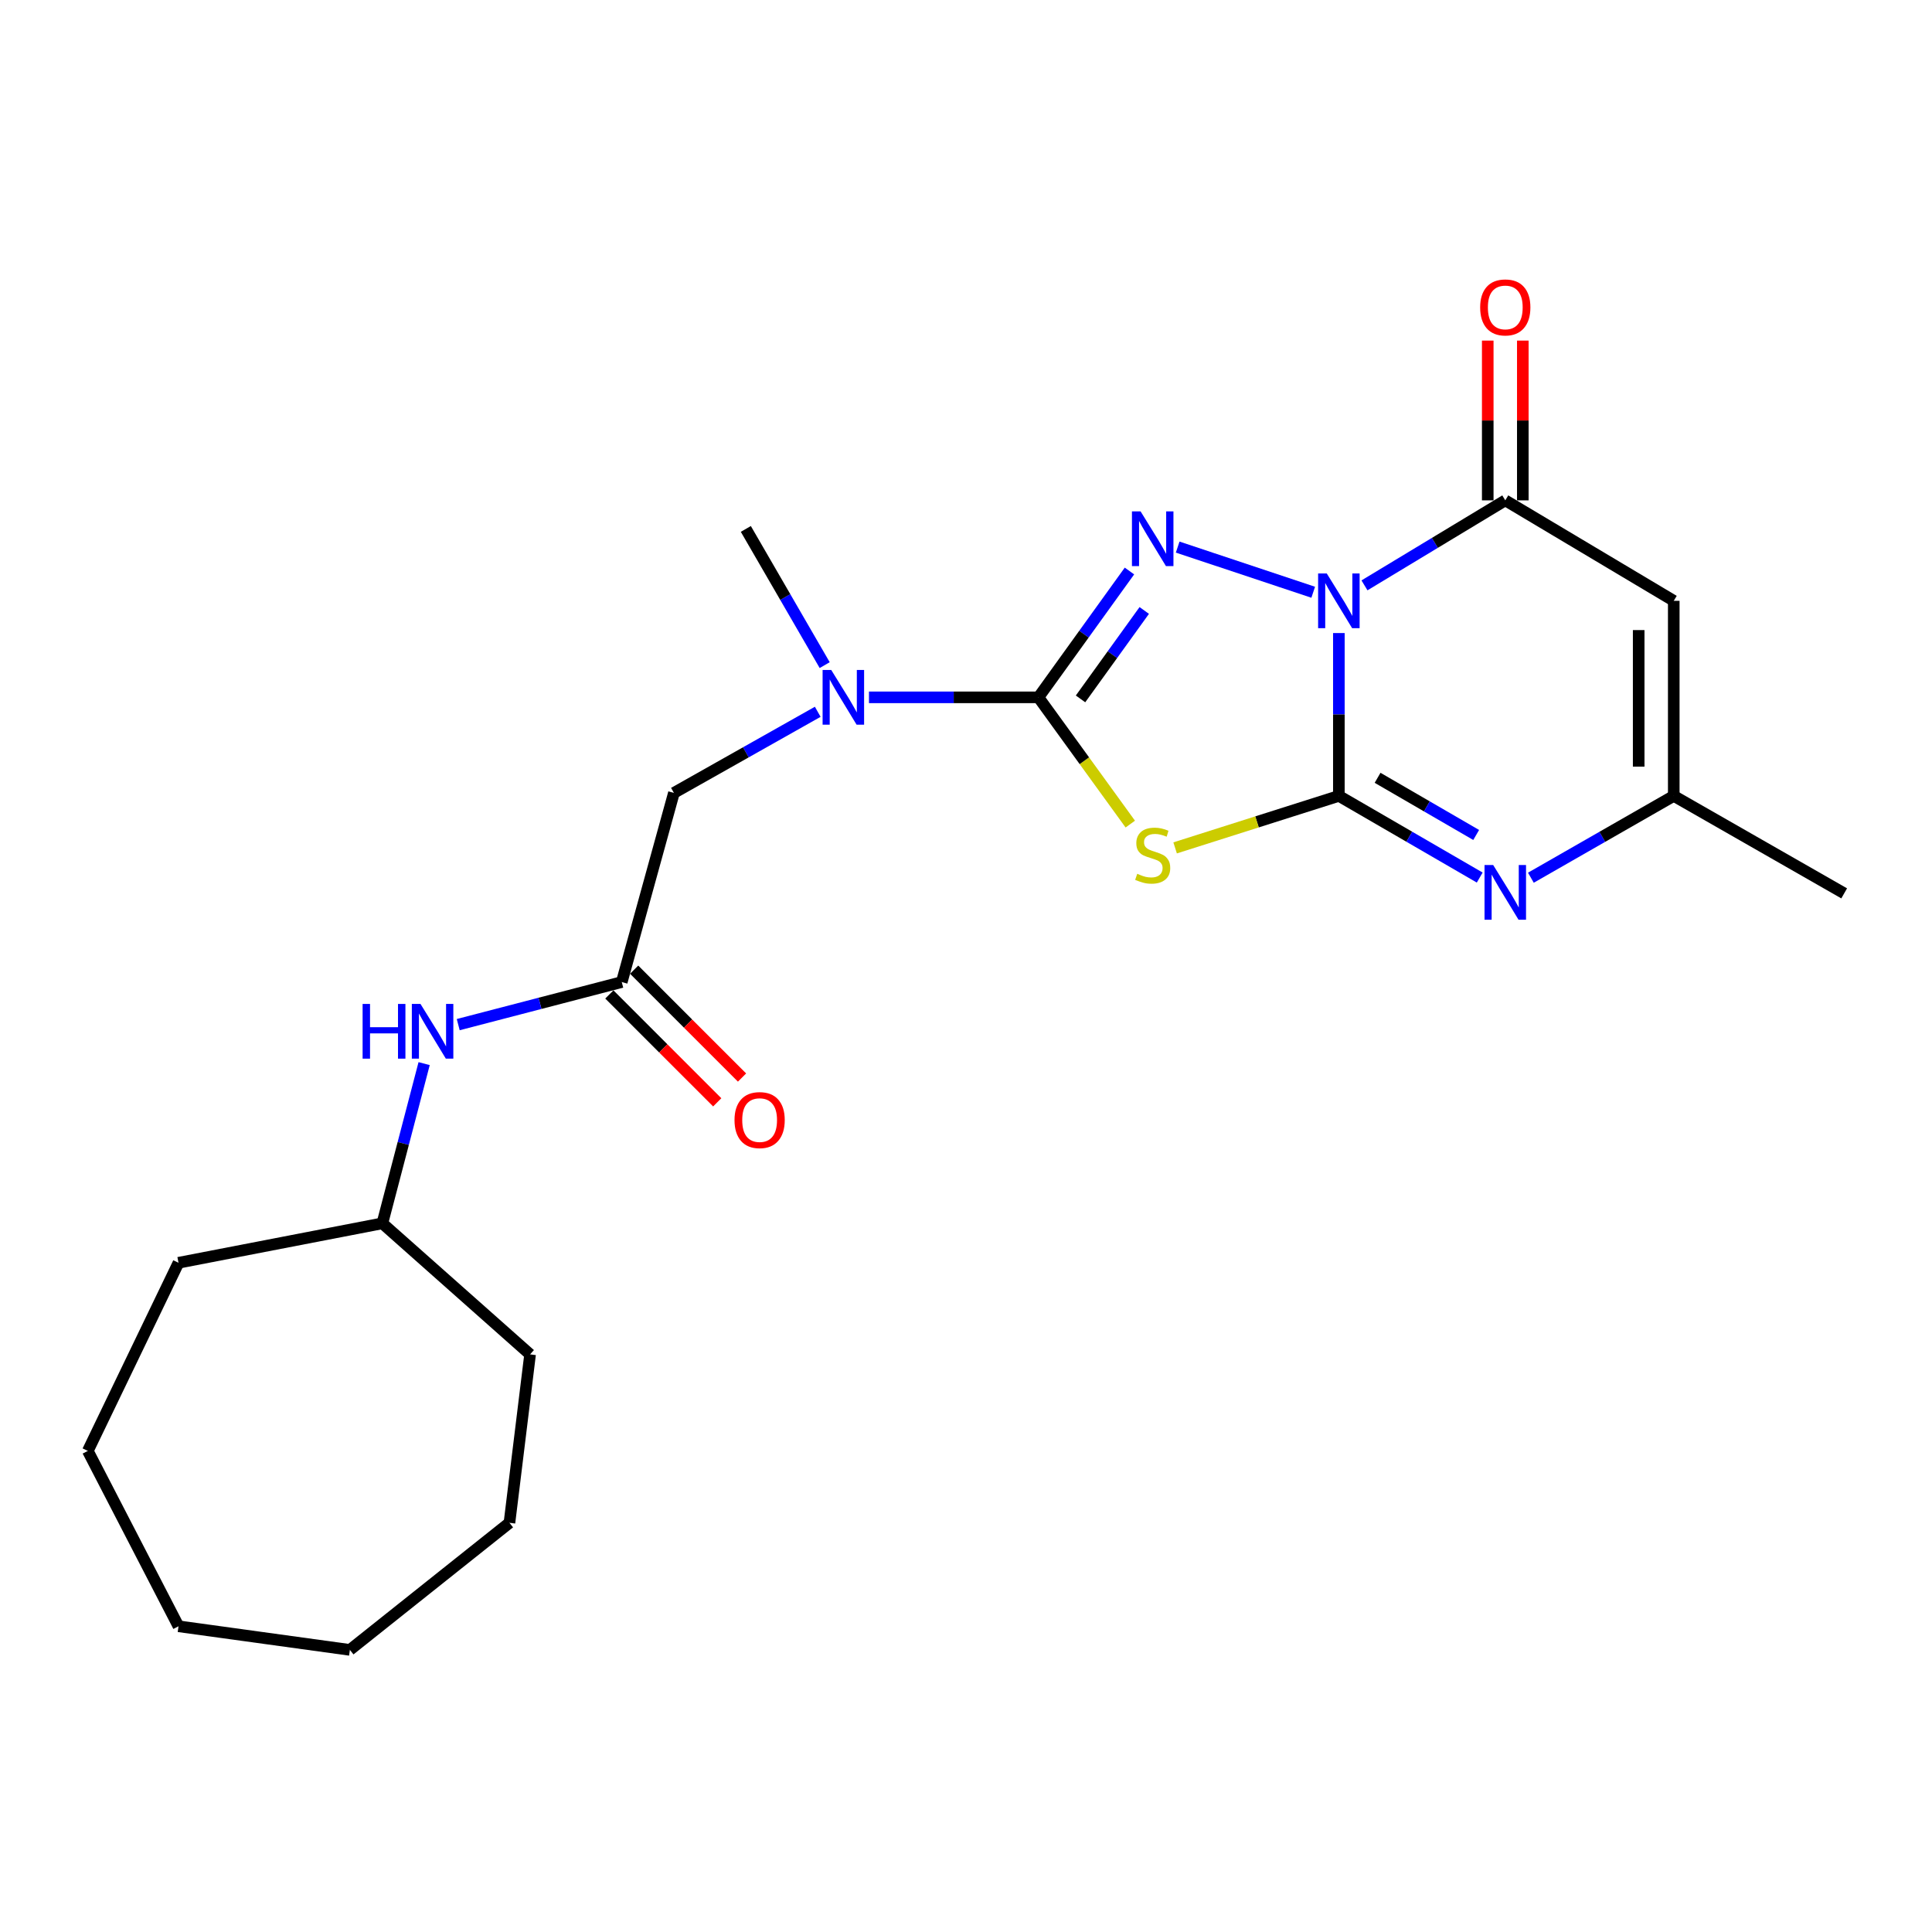 <?xml version='1.0' encoding='iso-8859-1'?>
<svg version='1.1' baseProfile='full'
              xmlns='http://www.w3.org/2000/svg'
                      xmlns:rdkit='http://www.rdkit.org/xml'
                      xmlns:xlink='http://www.w3.org/1999/xlink'
                  xml:space='preserve'
width='1000px' height='1000px' viewBox='0 0 1000 1000'>
<!-- END OF HEADER -->
<rect style='opacity:1.0;fill:#FFFFFF;stroke:none' width='1000' height='1000' x='0' y='0'> </rect>
<path class='bond-0' d='M 692.994,327.668 L 692.994,369.811' style='fill:none;fill-rule:evenodd;stroke:#0000FF;stroke-width:6px;stroke-linecap:butt;stroke-linejoin:miter;stroke-opacity:1' />
<path class='bond-0' d='M 692.994,369.811 L 692.994,411.953' style='fill:none;fill-rule:evenodd;stroke:#000000;stroke-width:6px;stroke-linecap:butt;stroke-linejoin:miter;stroke-opacity:1' />
<path class='bond-1' d='M 679.715,306.557 L 609.563,283.173' style='fill:none;fill-rule:evenodd;stroke:#0000FF;stroke-width:6px;stroke-linecap:butt;stroke-linejoin:miter;stroke-opacity:1' />
<path class='bond-4' d='M 706.25,302.982 L 742.689,280.984' style='fill:none;fill-rule:evenodd;stroke:#0000FF;stroke-width:6px;stroke-linecap:butt;stroke-linejoin:miter;stroke-opacity:1' />
<path class='bond-4' d='M 742.689,280.984 L 779.129,258.986' style='fill:none;fill-rule:evenodd;stroke:#000000;stroke-width:6px;stroke-linecap:butt;stroke-linejoin:miter;stroke-opacity:1' />
<path class='bond-2' d='M 692.994,411.953 L 650.618,425.409' style='fill:none;fill-rule:evenodd;stroke:#000000;stroke-width:6px;stroke-linecap:butt;stroke-linejoin:miter;stroke-opacity:1' />
<path class='bond-2' d='M 650.618,425.409 L 608.241,438.865' style='fill:none;fill-rule:evenodd;stroke:#CCCC00;stroke-width:6px;stroke-linecap:butt;stroke-linejoin:miter;stroke-opacity:1' />
<path class='bond-5' d='M 692.994,411.953 L 729.447,433.088' style='fill:none;fill-rule:evenodd;stroke:#000000;stroke-width:6px;stroke-linecap:butt;stroke-linejoin:miter;stroke-opacity:1' />
<path class='bond-5' d='M 729.447,433.088 L 765.9,454.223' style='fill:none;fill-rule:evenodd;stroke:#0000FF;stroke-width:6px;stroke-linecap:butt;stroke-linejoin:miter;stroke-opacity:1' />
<path class='bond-5' d='M 713.035,402.59 L 738.552,417.384' style='fill:none;fill-rule:evenodd;stroke:#000000;stroke-width:6px;stroke-linecap:butt;stroke-linejoin:miter;stroke-opacity:1' />
<path class='bond-5' d='M 738.552,417.384 L 764.069,432.179' style='fill:none;fill-rule:evenodd;stroke:#0000FF;stroke-width:6px;stroke-linecap:butt;stroke-linejoin:miter;stroke-opacity:1' />
<path class='bond-3' d='M 584.607,295.553 L 561.046,328.248' style='fill:none;fill-rule:evenodd;stroke:#0000FF;stroke-width:6px;stroke-linecap:butt;stroke-linejoin:miter;stroke-opacity:1' />
<path class='bond-3' d='M 561.046,328.248 L 537.485,360.944' style='fill:none;fill-rule:evenodd;stroke:#000000;stroke-width:6px;stroke-linecap:butt;stroke-linejoin:miter;stroke-opacity:1' />
<path class='bond-3' d='M 592.266,315.974 L 575.774,338.861' style='fill:none;fill-rule:evenodd;stroke:#0000FF;stroke-width:6px;stroke-linecap:butt;stroke-linejoin:miter;stroke-opacity:1' />
<path class='bond-3' d='M 575.774,338.861 L 559.281,361.748' style='fill:none;fill-rule:evenodd;stroke:#000000;stroke-width:6px;stroke-linecap:butt;stroke-linejoin:miter;stroke-opacity:1' />
<path class='bond-23' d='M 585.034,426.547 L 561.26,393.745' style='fill:none;fill-rule:evenodd;stroke:#CCCC00;stroke-width:6px;stroke-linecap:butt;stroke-linejoin:miter;stroke-opacity:1' />
<path class='bond-23' d='M 561.26,393.745 L 537.485,360.944' style='fill:none;fill-rule:evenodd;stroke:#000000;stroke-width:6px;stroke-linecap:butt;stroke-linejoin:miter;stroke-opacity:1' />
<path class='bond-8' d='M 537.485,360.944 L 493.633,360.944' style='fill:none;fill-rule:evenodd;stroke:#000000;stroke-width:6px;stroke-linecap:butt;stroke-linejoin:miter;stroke-opacity:1' />
<path class='bond-8' d='M 493.633,360.944 L 449.78,360.944' style='fill:none;fill-rule:evenodd;stroke:#0000FF;stroke-width:6px;stroke-linecap:butt;stroke-linejoin:miter;stroke-opacity:1' />
<path class='bond-6' d='M 779.129,258.986 L 866.333,310.984' style='fill:none;fill-rule:evenodd;stroke:#000000;stroke-width:6px;stroke-linecap:butt;stroke-linejoin:miter;stroke-opacity:1' />
<path class='bond-12' d='M 788.206,258.986 L 788.206,217.64' style='fill:none;fill-rule:evenodd;stroke:#000000;stroke-width:6px;stroke-linecap:butt;stroke-linejoin:miter;stroke-opacity:1' />
<path class='bond-12' d='M 788.206,217.64 L 788.206,176.294' style='fill:none;fill-rule:evenodd;stroke:#FF0000;stroke-width:6px;stroke-linecap:butt;stroke-linejoin:miter;stroke-opacity:1' />
<path class='bond-12' d='M 770.053,258.986 L 770.053,217.64' style='fill:none;fill-rule:evenodd;stroke:#000000;stroke-width:6px;stroke-linecap:butt;stroke-linejoin:miter;stroke-opacity:1' />
<path class='bond-12' d='M 770.053,217.64 L 770.053,176.294' style='fill:none;fill-rule:evenodd;stroke:#FF0000;stroke-width:6px;stroke-linecap:butt;stroke-linejoin:miter;stroke-opacity:1' />
<path class='bond-24' d='M 792.381,454.304 L 829.357,433.129' style='fill:none;fill-rule:evenodd;stroke:#0000FF;stroke-width:6px;stroke-linecap:butt;stroke-linejoin:miter;stroke-opacity:1' />
<path class='bond-24' d='M 829.357,433.129 L 866.333,411.953' style='fill:none;fill-rule:evenodd;stroke:#000000;stroke-width:6px;stroke-linecap:butt;stroke-linejoin:miter;stroke-opacity:1' />
<path class='bond-7' d='M 866.333,310.984 L 866.333,411.953' style='fill:none;fill-rule:evenodd;stroke:#000000;stroke-width:6px;stroke-linecap:butt;stroke-linejoin:miter;stroke-opacity:1' />
<path class='bond-7' d='M 848.18,326.129 L 848.18,396.808' style='fill:none;fill-rule:evenodd;stroke:#000000;stroke-width:6px;stroke-linecap:butt;stroke-linejoin:miter;stroke-opacity:1' />
<path class='bond-15' d='M 866.333,411.953 L 954.545,462.408' style='fill:none;fill-rule:evenodd;stroke:#000000;stroke-width:6px;stroke-linecap:butt;stroke-linejoin:miter;stroke-opacity:1' />
<path class='bond-10' d='M 423.259,368.42 L 386.038,389.41' style='fill:none;fill-rule:evenodd;stroke:#0000FF;stroke-width:6px;stroke-linecap:butt;stroke-linejoin:miter;stroke-opacity:1' />
<path class='bond-10' d='M 386.038,389.41 L 348.818,410.4' style='fill:none;fill-rule:evenodd;stroke:#000000;stroke-width:6px;stroke-linecap:butt;stroke-linejoin:miter;stroke-opacity:1' />
<path class='bond-16' d='M 426.859,344.266 L 406.45,309.018' style='fill:none;fill-rule:evenodd;stroke:#0000FF;stroke-width:6px;stroke-linecap:butt;stroke-linejoin:miter;stroke-opacity:1' />
<path class='bond-16' d='M 406.45,309.018 L 386.041,273.77' style='fill:none;fill-rule:evenodd;stroke:#000000;stroke-width:6px;stroke-linecap:butt;stroke-linejoin:miter;stroke-opacity:1' />
<path class='bond-9' d='M 321.82,508.314 L 348.818,410.4' style='fill:none;fill-rule:evenodd;stroke:#000000;stroke-width:6px;stroke-linecap:butt;stroke-linejoin:miter;stroke-opacity:1' />
<path class='bond-11' d='M 321.82,508.314 L 279.498,519.33' style='fill:none;fill-rule:evenodd;stroke:#000000;stroke-width:6px;stroke-linecap:butt;stroke-linejoin:miter;stroke-opacity:1' />
<path class='bond-11' d='M 279.498,519.33 L 237.176,530.345' style='fill:none;fill-rule:evenodd;stroke:#0000FF;stroke-width:6px;stroke-linecap:butt;stroke-linejoin:miter;stroke-opacity:1' />
<path class='bond-13' d='M 315.402,514.732 L 343.321,542.651' style='fill:none;fill-rule:evenodd;stroke:#000000;stroke-width:6px;stroke-linecap:butt;stroke-linejoin:miter;stroke-opacity:1' />
<path class='bond-13' d='M 343.321,542.651 L 371.24,570.57' style='fill:none;fill-rule:evenodd;stroke:#FF0000;stroke-width:6px;stroke-linecap:butt;stroke-linejoin:miter;stroke-opacity:1' />
<path class='bond-13' d='M 328.238,501.896 L 356.157,529.815' style='fill:none;fill-rule:evenodd;stroke:#000000;stroke-width:6px;stroke-linecap:butt;stroke-linejoin:miter;stroke-opacity:1' />
<path class='bond-13' d='M 356.157,529.815 L 384.076,557.734' style='fill:none;fill-rule:evenodd;stroke:#FF0000;stroke-width:6px;stroke-linecap:butt;stroke-linejoin:miter;stroke-opacity:1' />
<path class='bond-14' d='M 219.531,550.527 L 208.719,591.861' style='fill:none;fill-rule:evenodd;stroke:#0000FF;stroke-width:6px;stroke-linecap:butt;stroke-linejoin:miter;stroke-opacity:1' />
<path class='bond-14' d='M 208.719,591.861 L 197.908,633.195' style='fill:none;fill-rule:evenodd;stroke:#000000;stroke-width:6px;stroke-linecap:butt;stroke-linejoin:miter;stroke-opacity:1' />
<path class='bond-17' d='M 197.908,633.195 L 92.39,653.607' style='fill:none;fill-rule:evenodd;stroke:#000000;stroke-width:6px;stroke-linecap:butt;stroke-linejoin:miter;stroke-opacity:1' />
<path class='bond-18' d='M 197.908,633.195 L 274.371,701.036' style='fill:none;fill-rule:evenodd;stroke:#000000;stroke-width:6px;stroke-linecap:butt;stroke-linejoin:miter;stroke-opacity:1' />
<path class='bond-19' d='M 92.39,653.607 L 45.455,750.987' style='fill:none;fill-rule:evenodd;stroke:#000000;stroke-width:6px;stroke-linecap:butt;stroke-linejoin:miter;stroke-opacity:1' />
<path class='bond-20' d='M 274.371,701.036 L 263.691,788.21' style='fill:none;fill-rule:evenodd;stroke:#000000;stroke-width:6px;stroke-linecap:butt;stroke-linejoin:miter;stroke-opacity:1' />
<path class='bond-21' d='M 45.455,750.987 L 92.39,841.761' style='fill:none;fill-rule:evenodd;stroke:#000000;stroke-width:6px;stroke-linecap:butt;stroke-linejoin:miter;stroke-opacity:1' />
<path class='bond-22' d='M 263.691,788.21 L 181.096,853.983' style='fill:none;fill-rule:evenodd;stroke:#000000;stroke-width:6px;stroke-linecap:butt;stroke-linejoin:miter;stroke-opacity:1' />
<path class='bond-25' d='M 92.39,841.761 L 181.096,853.983' style='fill:none;fill-rule:evenodd;stroke:#000000;stroke-width:6px;stroke-linecap:butt;stroke-linejoin:miter;stroke-opacity:1' />
<path  class='atom-0' d='M 686.734 296.824
L 696.014 311.824
Q 696.934 313.304, 698.414 315.984
Q 699.894 318.664, 699.974 318.824
L 699.974 296.824
L 703.734 296.824
L 703.734 325.144
L 699.854 325.144
L 689.894 308.744
Q 688.734 306.824, 687.494 304.624
Q 686.294 302.424, 685.934 301.744
L 685.934 325.144
L 682.254 325.144
L 682.254 296.824
L 686.734 296.824
' fill='#0000FF'/>
<path  class='atom-2' d='M 590.373 264.703
L 599.653 279.703
Q 600.573 281.183, 602.053 283.863
Q 603.533 286.543, 603.613 286.703
L 603.613 264.703
L 607.373 264.703
L 607.373 293.023
L 603.493 293.023
L 593.533 276.623
Q 592.373 274.703, 591.133 272.503
Q 589.933 270.303, 589.573 269.623
L 589.573 293.023
L 585.893 293.023
L 585.893 264.703
L 590.373 264.703
' fill='#0000FF'/>
<path  class='atom-3' d='M 588.633 452.271
Q 588.953 452.391, 590.273 452.951
Q 591.593 453.511, 593.033 453.871
Q 594.513 454.191, 595.953 454.191
Q 598.633 454.191, 600.193 452.911
Q 601.753 451.591, 601.753 449.311
Q 601.753 447.751, 600.953 446.791
Q 600.193 445.831, 598.993 445.311
Q 597.793 444.791, 595.793 444.191
Q 593.273 443.431, 591.753 442.711
Q 590.273 441.991, 589.193 440.471
Q 588.153 438.951, 588.153 436.391
Q 588.153 432.831, 590.553 430.631
Q 592.993 428.431, 597.793 428.431
Q 601.073 428.431, 604.793 429.991
L 603.873 433.071
Q 600.473 431.671, 597.913 431.671
Q 595.153 431.671, 593.633 432.831
Q 592.113 433.951, 592.153 435.911
Q 592.153 437.431, 592.913 438.351
Q 593.713 439.271, 594.833 439.791
Q 595.993 440.311, 597.913 440.911
Q 600.473 441.711, 601.993 442.511
Q 603.513 443.311, 604.593 444.951
Q 605.713 446.551, 605.713 449.311
Q 605.713 453.231, 603.073 455.351
Q 600.473 457.431, 596.113 457.431
Q 593.593 457.431, 591.673 456.871
Q 589.793 456.351, 587.553 455.431
L 588.633 452.271
' fill='#CCCC00'/>
<path  class='atom-6' d='M 772.869 447.734
L 782.149 462.734
Q 783.069 464.214, 784.549 466.894
Q 786.029 469.574, 786.109 469.734
L 786.109 447.734
L 789.869 447.734
L 789.869 476.054
L 785.989 476.054
L 776.029 459.654
Q 774.869 457.734, 773.629 455.534
Q 772.429 453.334, 772.069 452.654
L 772.069 476.054
L 768.389 476.054
L 768.389 447.734
L 772.869 447.734
' fill='#0000FF'/>
<path  class='atom-9' d='M 430.256 346.784
L 439.536 361.784
Q 440.456 363.264, 441.936 365.944
Q 443.416 368.624, 443.496 368.784
L 443.496 346.784
L 447.256 346.784
L 447.256 375.104
L 443.376 375.104
L 433.416 358.704
Q 432.256 356.784, 431.016 354.584
Q 429.816 352.384, 429.456 351.704
L 429.456 375.104
L 425.776 375.104
L 425.776 346.784
L 430.256 346.784
' fill='#0000FF'/>
<path  class='atom-12' d='M 187.686 519.639
L 191.526 519.639
L 191.526 531.679
L 206.006 531.679
L 206.006 519.639
L 209.846 519.639
L 209.846 547.959
L 206.006 547.959
L 206.006 534.879
L 191.526 534.879
L 191.526 547.959
L 187.686 547.959
L 187.686 519.639
' fill='#0000FF'/>
<path  class='atom-12' d='M 217.646 519.639
L 226.926 534.639
Q 227.846 536.119, 229.326 538.799
Q 230.806 541.479, 230.886 541.639
L 230.886 519.639
L 234.646 519.639
L 234.646 547.959
L 230.766 547.959
L 220.806 531.559
Q 219.646 529.639, 218.406 527.439
Q 217.206 525.239, 216.846 524.559
L 216.846 547.959
L 213.166 547.959
L 213.166 519.639
L 217.646 519.639
' fill='#0000FF'/>
<path  class='atom-13' d='M 766.129 159.115
Q 766.129 152.315, 769.489 148.515
Q 772.849 144.715, 779.129 144.715
Q 785.409 144.715, 788.769 148.515
Q 792.129 152.315, 792.129 159.115
Q 792.129 165.995, 788.729 169.915
Q 785.329 173.795, 779.129 173.795
Q 772.889 173.795, 769.489 169.915
Q 766.129 166.035, 766.129 159.115
M 779.129 170.595
Q 783.449 170.595, 785.769 167.715
Q 788.129 164.795, 788.129 159.115
Q 788.129 153.555, 785.769 150.755
Q 783.449 147.915, 779.129 147.915
Q 774.809 147.915, 772.449 150.715
Q 770.129 153.515, 770.129 159.115
Q 770.129 164.835, 772.449 167.715
Q 774.809 170.595, 779.129 170.595
' fill='#FF0000'/>
<path  class='atom-14' d='M 380.181 579.755
Q 380.181 572.955, 383.541 569.155
Q 386.901 565.355, 393.181 565.355
Q 399.461 565.355, 402.821 569.155
Q 406.181 572.955, 406.181 579.755
Q 406.181 586.635, 402.781 590.555
Q 399.381 594.435, 393.181 594.435
Q 386.941 594.435, 383.541 590.555
Q 380.181 586.675, 380.181 579.755
M 393.181 591.235
Q 397.501 591.235, 399.821 588.355
Q 402.181 585.435, 402.181 579.755
Q 402.181 574.195, 399.821 571.395
Q 397.501 568.555, 393.181 568.555
Q 388.861 568.555, 386.501 571.355
Q 384.181 574.155, 384.181 579.755
Q 384.181 585.475, 386.501 588.355
Q 388.861 591.235, 393.181 591.235
' fill='#FF0000'/>
</svg>
